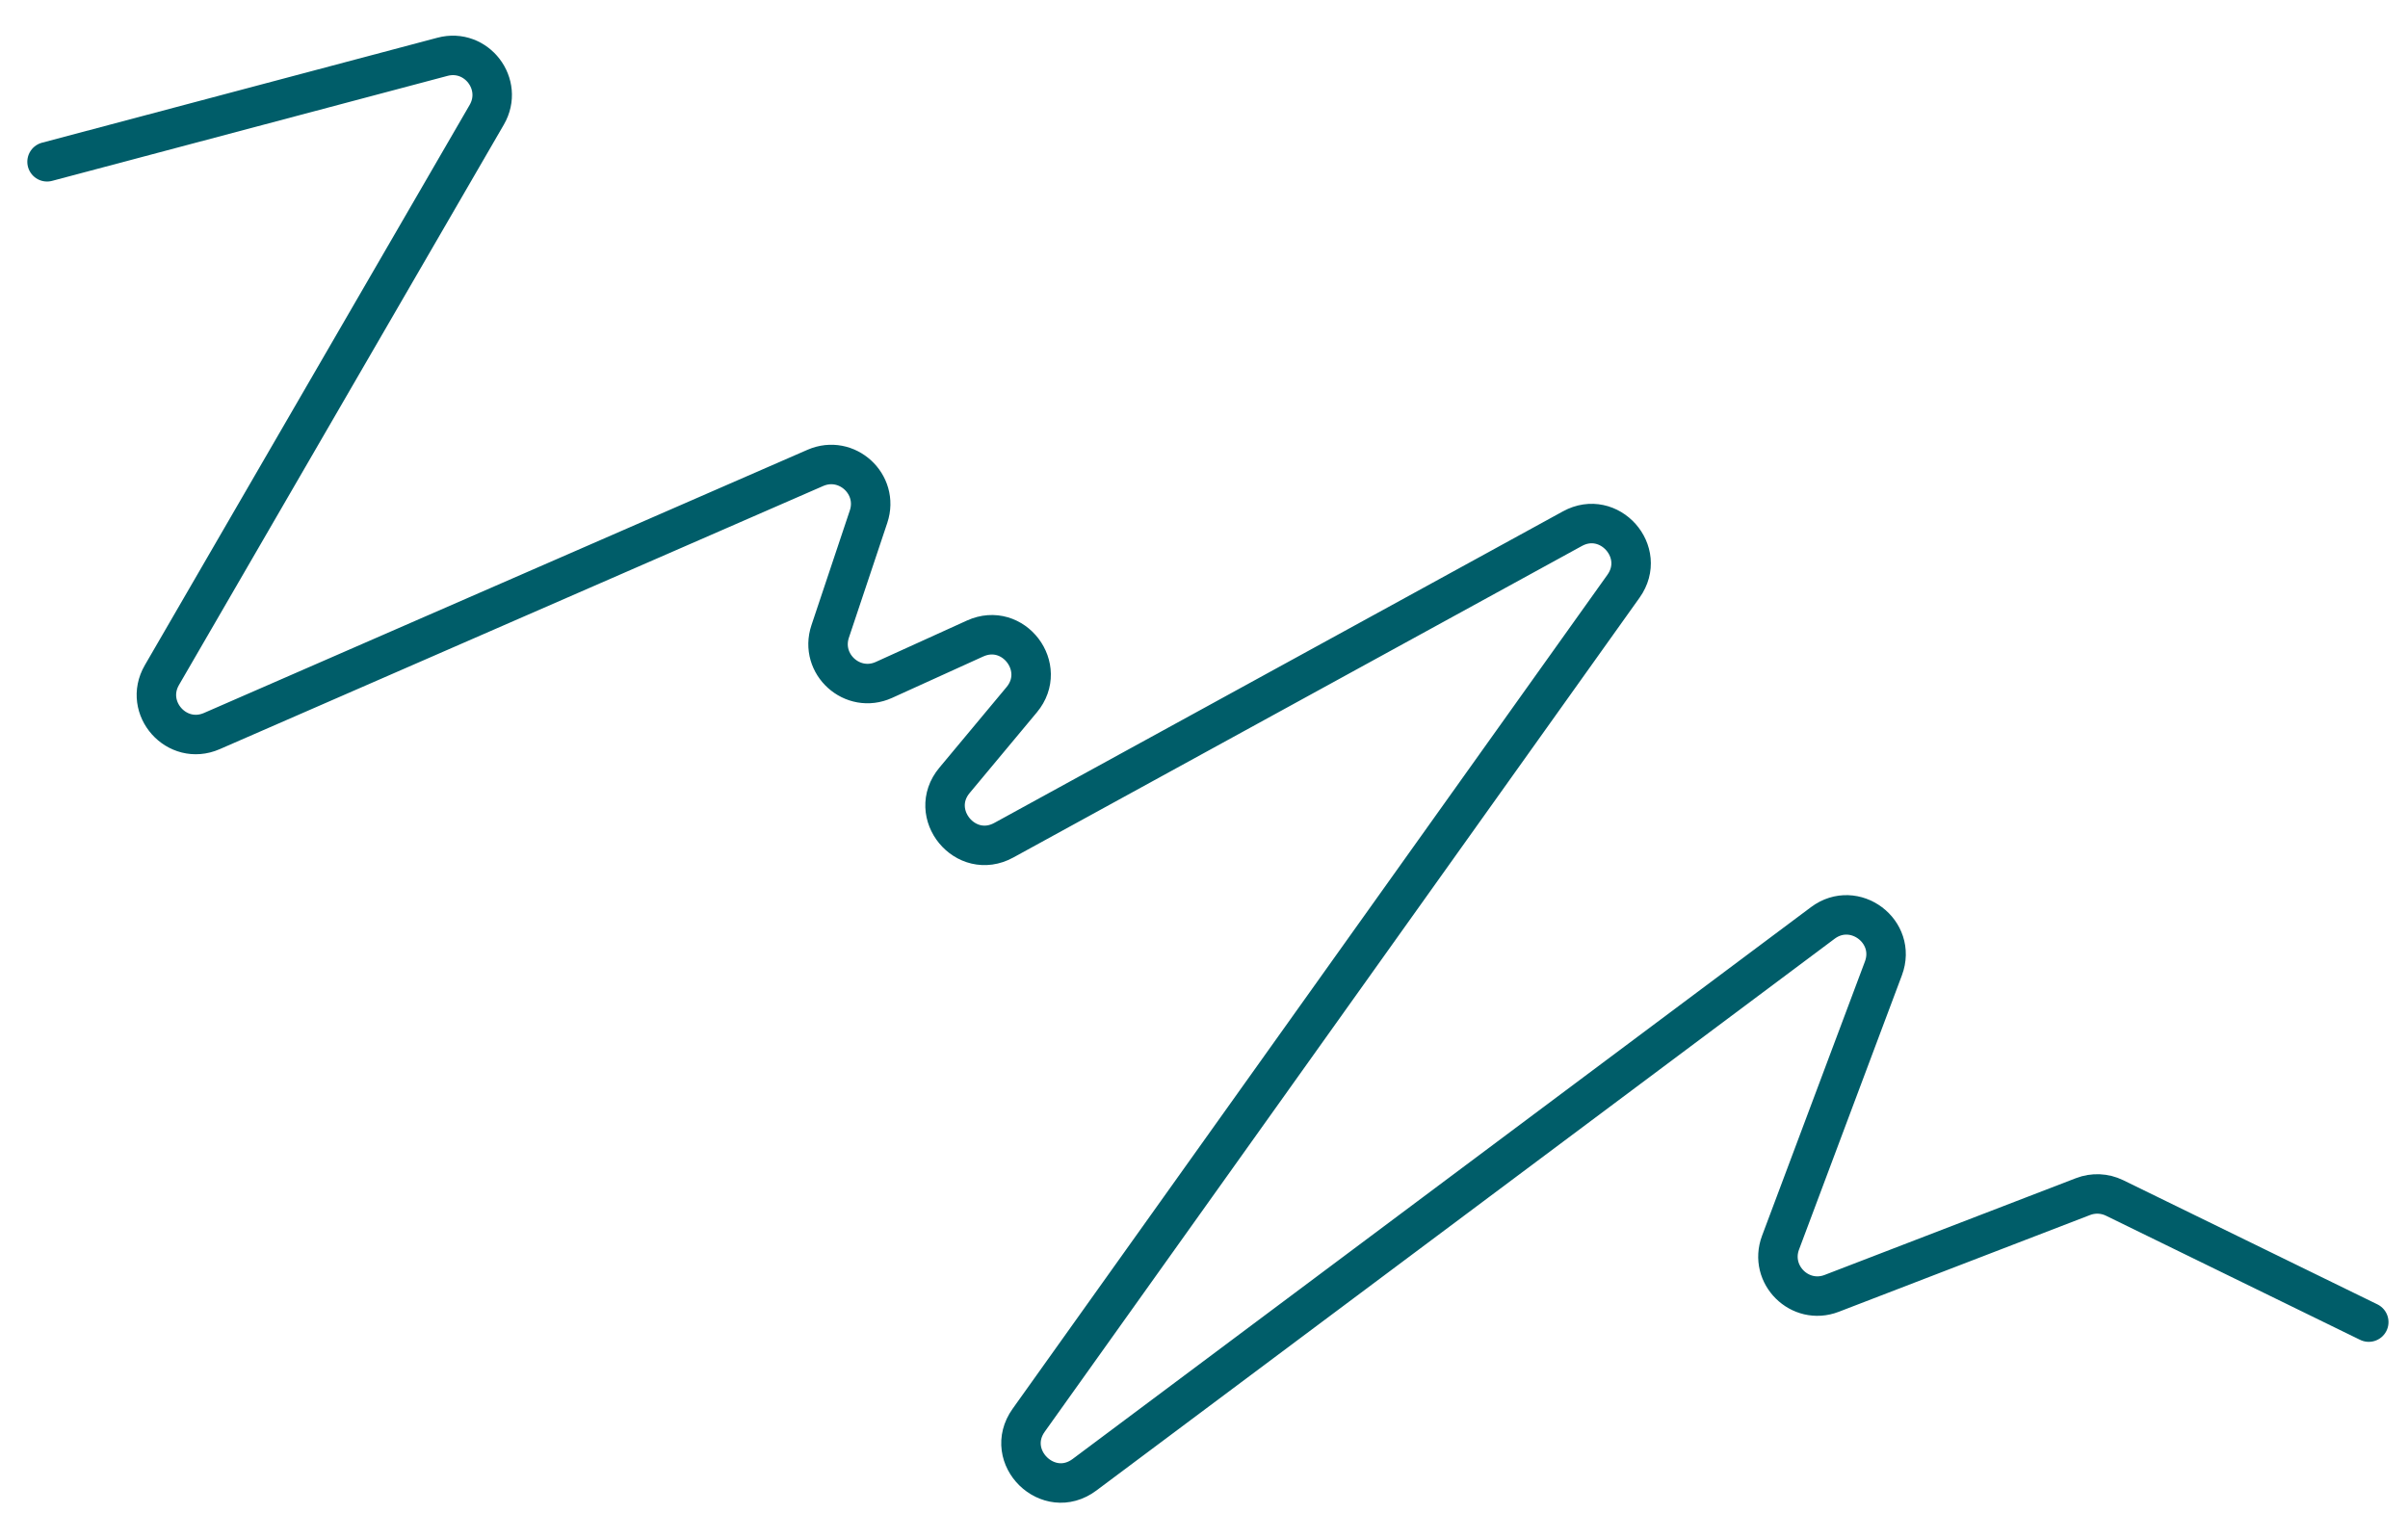 <?xml version="1.0" encoding="UTF-8"?> <svg xmlns="http://www.w3.org/2000/svg" width="61" height="39" viewBox="0 0 61 39" fill="none"><path d="M1.192 4.099L11.209 1.439C12.069 1.21 12.777 2.136 12.331 2.907L4.101 17.104C3.617 17.94 4.481 18.908 5.366 18.522L20.655 11.854C21.449 11.508 22.277 12.267 22.003 13.088L21.03 15.998C20.753 16.827 21.597 17.587 22.392 17.226L24.701 16.177C25.669 15.738 26.563 16.912 25.882 17.728L24.18 19.77C23.473 20.618 24.461 21.818 25.429 21.287L39.833 13.394C40.764 12.884 41.744 13.987 41.127 14.852L26.059 35.982C25.396 36.911 26.557 38.047 27.472 37.364L46.176 23.383C46.976 22.785 48.062 23.6 47.711 24.535L45.105 31.483C44.802 32.291 45.596 33.078 46.401 32.768L52.768 30.316C53.027 30.216 53.316 30.228 53.566 30.35L60.006 33.496" stroke="#005D69" stroke-linecap="round"></path></svg> 